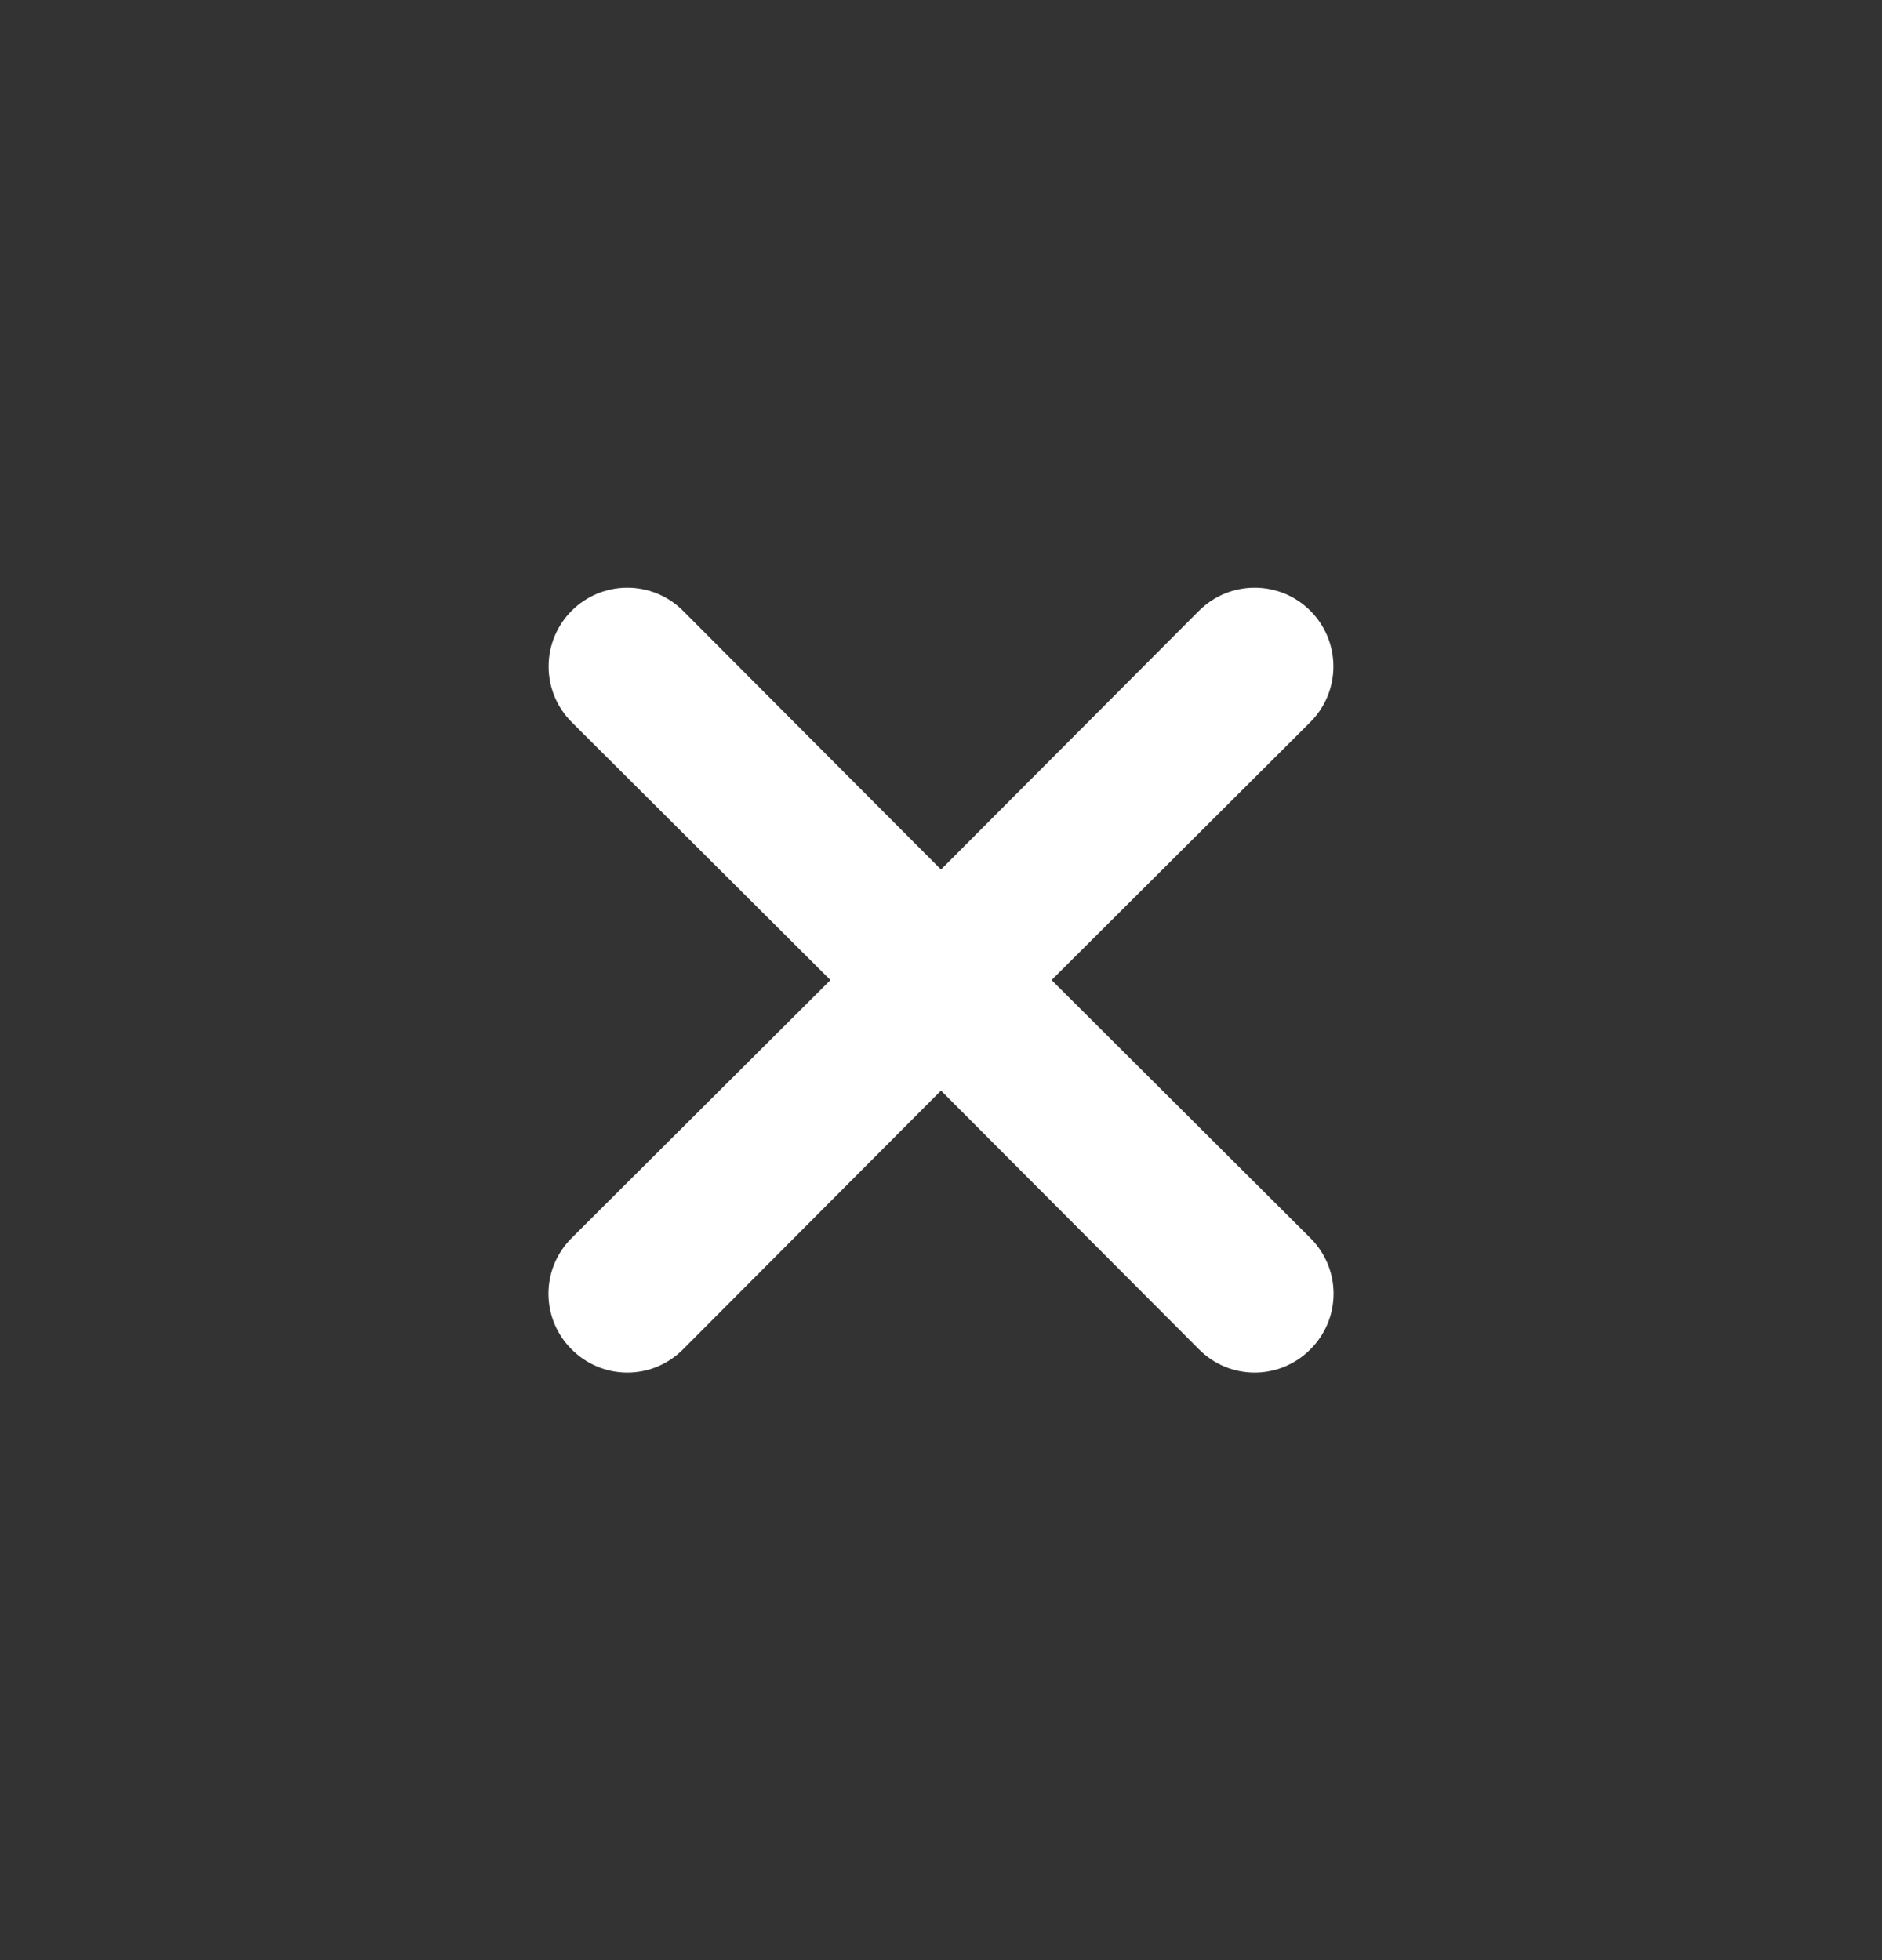 <svg width="24" height="25" viewBox="0 0 24 25" fill="none" xmlns="http://www.w3.org/2000/svg">
<rect x="0" y="0" width="24" height="25" fill="#333333" stroke="none"/>
<path d="M13.41 12.5L16.71 9.21C16.803 9.117 16.877 9.006 16.928 8.884C16.978 8.762 17.004 8.632 17.004 8.5C17.004 8.368 16.978 8.238 16.928 8.116C16.877 7.994 16.803 7.883 16.71 7.79C16.617 7.697 16.506 7.623 16.384 7.572C16.262 7.522 16.132 7.496 16 7.496C15.868 7.496 15.738 7.522 15.616 7.572C15.494 7.623 15.383 7.697 15.29 7.79L12 11.09L8.71 7.79C8.617 7.697 8.506 7.623 8.384 7.572C8.262 7.522 8.132 7.496 8 7.496C7.868 7.496 7.738 7.522 7.616 7.572C7.494 7.623 7.383 7.697 7.29 7.79C7.197 7.883 7.123 7.994 7.072 8.116C7.022 8.238 6.996 8.368 6.996 8.5C6.996 8.632 7.022 8.762 7.072 8.884C7.123 9.006 7.197 9.117 7.29 9.21L10.59 12.5L7.29 15.79C7.196 15.883 7.122 15.994 7.071 16.115C7.02 16.237 6.994 16.368 6.994 16.5C6.994 16.632 7.02 16.763 7.071 16.885C7.122 17.006 7.196 17.117 7.29 17.21C7.383 17.304 7.494 17.378 7.615 17.429C7.737 17.48 7.868 17.506 8 17.506C8.132 17.506 8.263 17.48 8.385 17.429C8.506 17.378 8.617 17.304 8.71 17.21L12 13.91L15.29 17.21C15.383 17.304 15.493 17.378 15.615 17.429C15.737 17.48 15.868 17.506 16 17.506C16.132 17.506 16.263 17.48 16.384 17.429C16.506 17.378 16.617 17.304 16.71 17.21C16.804 17.117 16.878 17.006 16.929 16.885C16.98 16.763 17.006 16.632 17.006 16.5C17.006 16.368 16.98 16.237 16.929 16.115C16.878 15.994 16.804 15.883 16.71 15.79L13.41 12.5Z" fill="white"/>
</svg>
